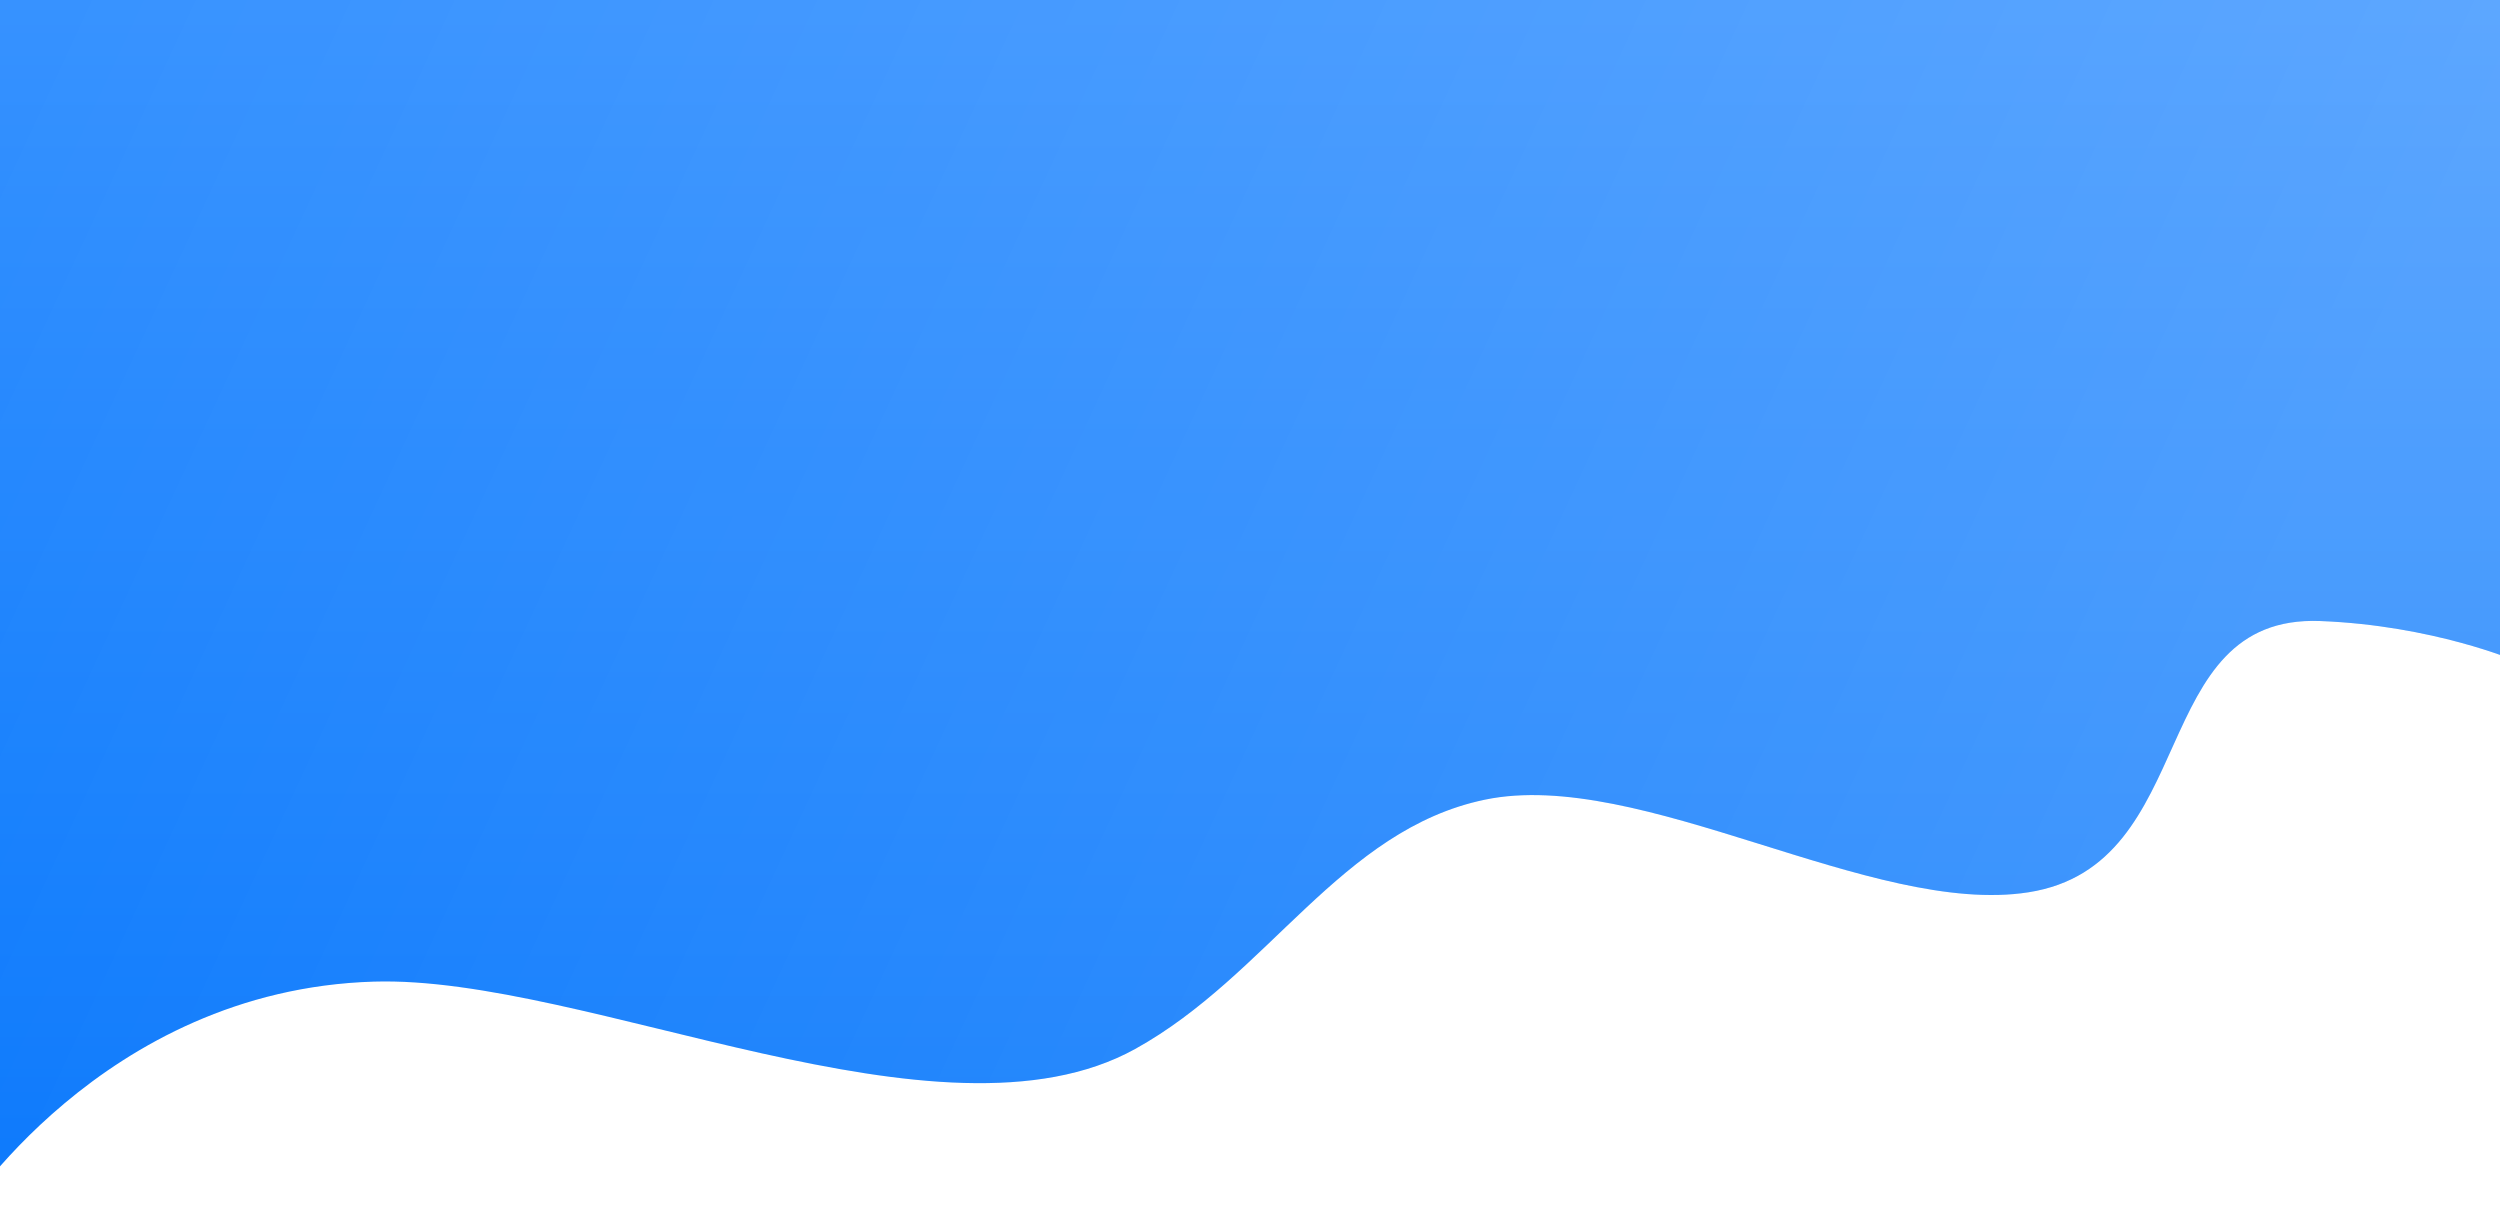 <svg width="1920" height="936" viewBox="0 0 1920 936" fill="none" xmlns="http://www.w3.org/2000/svg" xmlns:xlink="http://www.w3.org/1999/xlink">
<path d="M287.081 753.877C77.872 760.229 -31 936 -31 936V-90L1932 -76.278V507.512C1932 507.512 1868.56 480.305 1781.96 476.951C1647.9 471.758 1690.98 664.373 1557.9 685.269C1437.94 704.106 1259.55 589.291 1140.3 614.167C1029.81 637.214 974.125 748.981 871.73 805.645C722.488 888.233 450.308 748.922 287.081 753.877Z" fill="url(#paint0_linear_148_16)"/>
<path d="M287.081 753.877C77.872 760.229 -31 936 -31 936V-90L1932 -76.278V507.512C1932 507.512 1868.56 480.305 1781.96 476.951C1647.9 471.758 1690.98 664.373 1557.9 685.269C1437.94 704.106 1259.55 589.291 1140.3 614.167C1029.81 637.214 974.125 748.981 871.73 805.645C722.488 888.233 450.308 748.922 287.081 753.877Z" fill="url(#pattern0_148_16)" fill-opacity="0.2"/>
<path d="M287.081 753.877C77.872 760.229 -31 936 -31 936V-90L1932 -76.278V507.512C1932 507.512 1868.56 480.305 1781.96 476.951C1647.9 471.758 1690.98 664.373 1557.9 685.269C1437.94 704.106 1259.55 589.291 1140.3 614.167C1029.81 637.214 974.125 748.981 871.73 805.645C722.488 888.233 450.308 748.922 287.081 753.877Z" fill="url(#paint1_linear_148_16)" fill-opacity="0.2"/>
<defs>
<linearGradient id="paint0_linear_148_16" x1="950.5" y1="-90" x2="950.5" y2="936" gradientUnits="userSpaceOnUse">
<stop stop-color="#3A94FF"/>
<stop offset="1" stop-color="#0073FC"/>
</linearGradient>
<linearGradient id="paint1_linear_148_16" x1="-54.5" y1="-30" x2="1614.5" y2="744.5" gradientUnits="userSpaceOnUse">
<stop stop-color="white" stop-opacity="0"/>
<stop offset="1" stop-color="white"/>
</linearGradient>
<pattern id="pattern0_148_16" patternUnits="userSpaceOnUse" viewBox="-475 588.6 448.8 251.6" width="29.265%" height="31.389%" patternContentUnits="objectBoundingBox">
<g id="pattern0_148_16_inner">
<path fill-rule="evenodd" clip-rule="evenodd" d="M-410.783 337.205C-412.631 337.645 -414.491 339.151 -415.328 340.887C-416.014 342.311 -415.97 341.611 -416.034 352.058L-416.093 361.628L-420.572 356.043C-425.318 350.125 -425.544 349.885 -426.981 349.221C-433.063 346.41 -439.255 352.756 -436.257 358.727C-435.705 359.826 -436.04 359.488 -424.204 370.866L-416.038 378.716V388.799V398.881L-416.678 398.524C-417.03 398.328 -421.01 396.055 -425.523 393.473L-433.727 388.779L-436.995 375.938C-440.447 362.379 -440.489 362.234 -441.271 361.158C-445.202 355.752 -453.944 358.49 -454.009 365.148C-454.024 366.642 -454.049 366.566 -451.187 373.736C-449.78 377.262 -448.64 380.163 -448.656 380.183C-448.671 380.203 -452.115 378.256 -456.308 375.856C-466.173 370.208 -465.449 370.548 -467.616 370.553C-472.868 370.567 -476.236 375.948 -473.893 380.578C-472.897 382.547 -472.968 382.497 -463.657 387.822C-459.312 390.307 -455.79 392.369 -455.83 392.403C-455.871 392.438 -458.972 392.914 -462.722 393.461C-466.473 394.008 -469.788 394.533 -470.091 394.627C-477.689 396.995 -476.012 408.182 -468.056 408.2L-466.681 408.202L-453.738 404.553L-440.795 400.903L-430.973 405.891C-425.571 408.635 -421.112 410.914 -421.063 410.956C-421.014 410.998 -425.434 413.3 -430.885 416.073L-440.796 421.114L-453.739 417.464L-466.681 413.814H-468.001C-475.942 413.814 -477.734 424.834 -470.203 427.354C-469.9 427.455 -466.558 427.991 -462.777 428.545C-458.997 429.098 -455.871 429.579 -455.83 429.614C-455.79 429.648 -459.312 431.71 -463.657 434.195C-472.968 439.52 -472.897 439.469 -473.893 441.438C-476.236 446.069 -472.872 451.442 -467.616 451.462C-465.45 451.47 -466.175 451.809 -456.308 446.161C-452.115 443.76 -448.671 441.813 -448.656 441.833C-448.64 441.853 -449.78 444.755 -451.187 448.281C-454.03 455.403 -454.021 455.376 -454.013 456.815C-453.972 463.586 -444.979 466.324 -441.182 460.721C-440.439 459.625 -440.497 459.825 -436.996 446.078L-433.727 433.237L-425.523 428.543C-421.01 425.962 -417.03 423.688 -416.678 423.492L-416.038 423.135V433.218V443.3L-424.204 451.15C-436.04 462.528 -435.705 462.191 -436.257 463.289C-439.255 469.26 -433.063 475.607 -426.981 472.796C-425.544 472.131 -425.318 471.891 -420.572 465.973L-416.093 460.388L-416.037 469.959L-415.981 479.529L-415.725 480.231C-413.402 486.59 -404.597 486.59 -402.274 480.231L-402.018 479.529L-401.962 469.959L-401.906 460.388L-397.427 465.973C-392.681 471.891 -392.455 472.131 -391.019 472.796C-384.944 475.603 -378.752 469.258 -381.741 463.289C-382.288 462.198 -381.868 462.621 -393.85 451.099L-401.961 443.299V433.217V423.135L-401.322 423.492C-400.971 423.688 -396.99 425.962 -392.476 428.543L-384.269 433.237L-381.002 446.078C-377.553 459.637 -377.511 459.782 -376.728 460.858C-372.766 466.307 -363.982 463.484 -363.982 456.761C-363.982 455.374 -363.994 455.339 -366.813 448.278C-368.22 444.753 -369.358 441.853 -369.343 441.833C-369.328 441.813 -365.885 443.76 -361.691 446.161C-351.824 451.809 -352.549 451.47 -350.383 451.462C-345.129 451.442 -341.765 446.07 -344.107 441.438C-345.105 439.465 -345.072 439.488 -354.36 434.181C-358.697 431.703 -362.211 429.649 -362.17 429.615C-362.129 429.582 -359.002 429.101 -355.222 428.548C-351.441 427.995 -348.087 427.454 -347.768 427.346C-340.269 424.816 -342.082 413.811 -349.998 413.814L-351.318 413.815L-363.69 417.308C-370.495 419.229 -376.322 420.869 -376.64 420.953L-377.218 421.104L-387.121 416.068C-392.568 413.297 -396.984 410.997 -396.936 410.956C-396.887 410.915 -392.431 408.638 -387.033 405.897L-377.219 400.912L-376.64 401.063C-376.322 401.147 -370.495 402.787 -363.69 404.708L-351.318 408.202L-349.998 408.202C-342.056 408.205 -340.268 397.202 -347.797 394.661C-348.101 394.558 -351.443 394.021 -355.223 393.468C-359.003 392.914 -362.128 392.434 -362.169 392.401C-362.209 392.368 -358.671 390.301 -354.306 387.809C-346.617 383.42 -346.341 383.251 -345.478 382.414C-340.977 378.044 -344.059 370.593 -350.383 370.557C-352.546 370.545 -351.82 370.205 -361.691 375.856C-365.885 378.256 -369.328 380.203 -369.343 380.183C-369.358 380.163 -368.217 377.258 -366.807 373.726C-364.042 366.799 -363.977 366.602 -363.988 365.148C-364.036 358.5 -372.799 355.755 -376.728 361.158C-377.511 362.234 -377.552 362.379 -381.004 375.938L-384.272 388.779L-392.477 393.473C-396.989 396.055 -400.969 398.328 -401.321 398.524L-401.961 398.881V388.799V378.718L-393.796 370.867C-381.953 359.482 -382.294 359.825 -381.742 358.727C-378.745 352.759 -384.939 346.411 -391.019 349.221C-392.455 349.885 -392.681 350.125 -397.427 356.043L-401.906 361.628L-401.962 352.058L-402.018 342.487L-402.274 341.786C-403.551 338.276 -407.147 336.34 -410.783 337.205Z" fill="white"/>
</g>
<use xlink:href="#pattern0_148_16_inner" transform="translate(0 251.6)"/>
<use xlink:href="#pattern0_148_16_inner" transform="translate(224.4 125.8)"/>
<use xlink:href="#pattern0_148_16_inner" transform="translate(224.4 377.4)"/>
</pattern></defs>
</svg>
